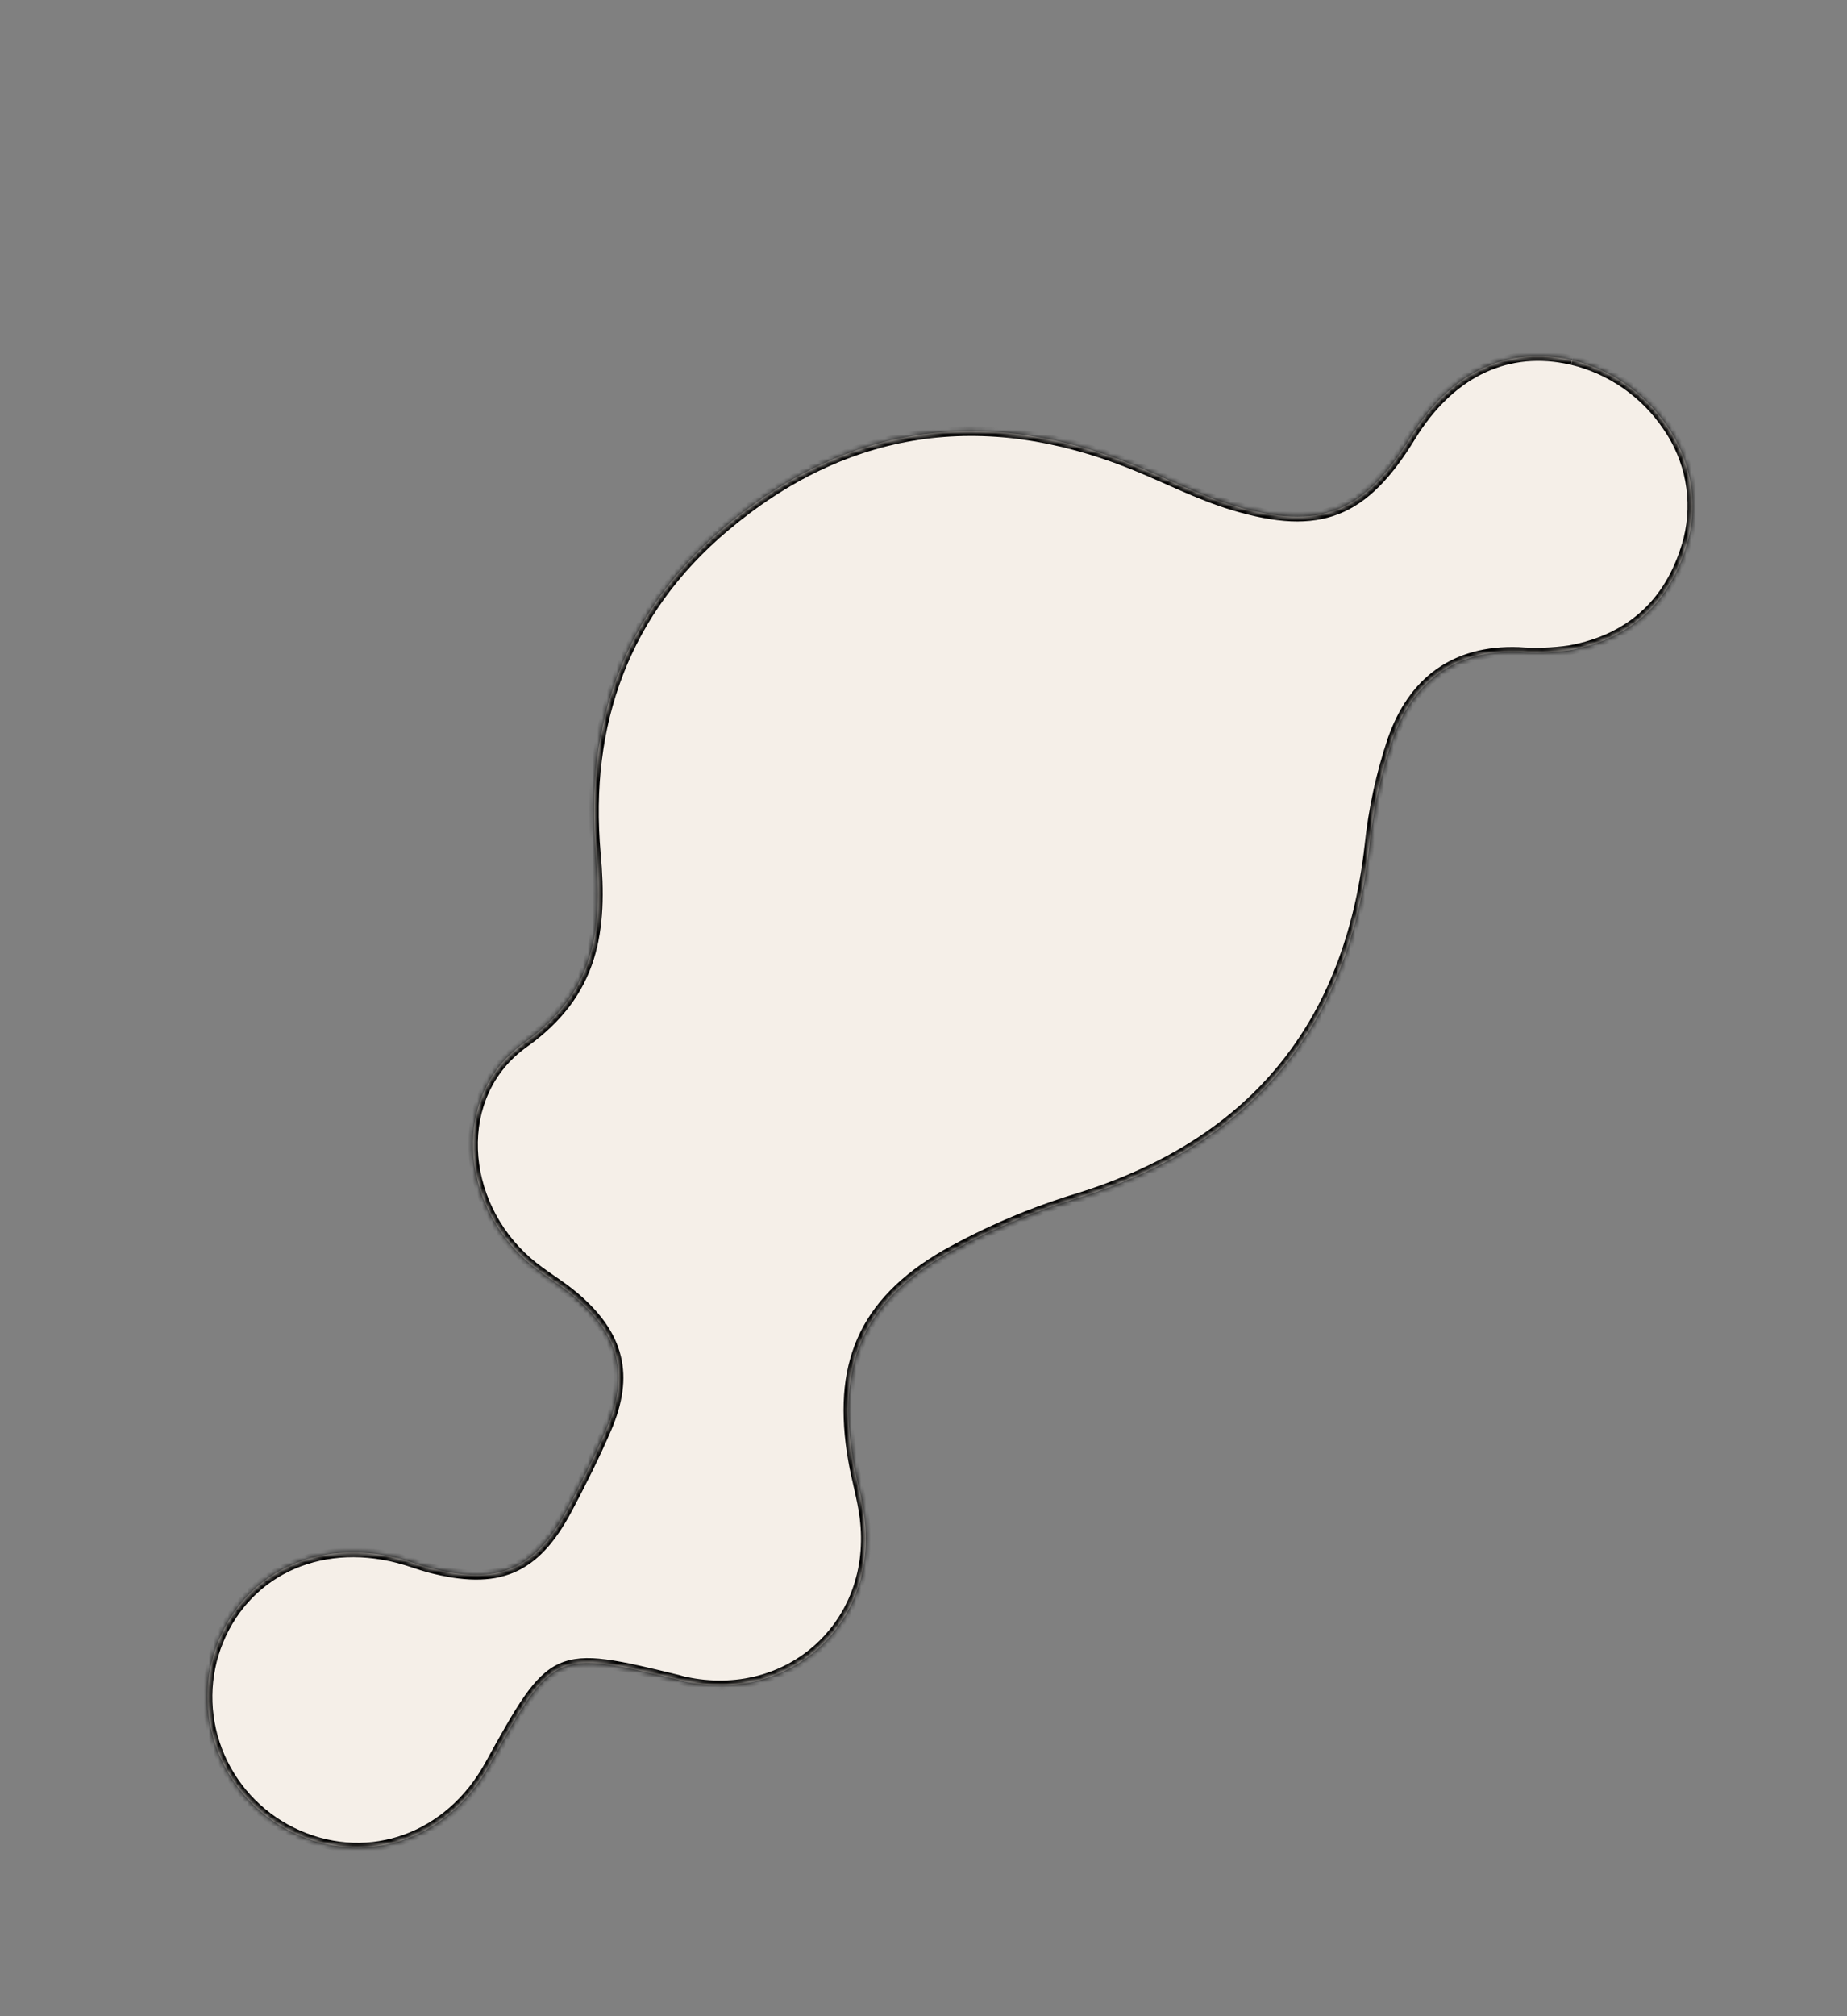 <?xml version="1.0" encoding="UTF-8"?> <svg xmlns="http://www.w3.org/2000/svg" width="385" height="420" viewBox="0 0 385 420" fill="none"><rect x="0" y="0" width="385" height="420" fill="#808080" stroke="none"/> <mask id="path-1-inside-1" fill="white"> <path d="M327.744 75.026C335.771 76.976 342.809 81.857 347.468 88.704C349.858 92.096 351.494 95.956 352.264 100.019C353.035 104.082 352.922 108.253 351.933 112.249C348.592 124.974 340.352 133.021 327.22 135.434C323.695 135.947 320.12 136.071 316.559 135.805C303.106 135.319 294.451 142.05 290.226 154.132C287.821 161.282 286.219 168.686 285.449 176.208C281.16 213.818 261.197 238.054 225.106 249.436C215.323 252.377 205.903 256.38 197.012 261.375C179.735 271.436 174.397 284.526 177.812 304.214C178.492 308.192 179.678 312.064 180.189 316.044C183.045 338.224 164.574 355.02 142.686 350.268C142.244 350.17 141.818 350.038 141.359 349.907C115.574 343.64 115.246 343.736 101.971 367.771C93.66 382.814 77.165 388.809 62.152 382.246C54.879 379.072 49.06 373.256 45.883 365.987C42.706 358.717 42.411 350.541 45.057 343.127C50.612 327.778 66.053 320.227 83.044 324.616C85.204 325.172 87.302 326 89.505 326.599C103.792 330.317 111.478 327.121 118.262 314.409C121.173 308.945 123.963 303.364 126.429 297.667C131.231 286.511 129.186 278.188 119.778 270.157C116.714 267.544 113.104 265.561 110.048 262.906C95.755 250.51 94.129 228.032 109.201 217.304C124.074 206.713 125.615 193.699 124.205 177.8C121.801 150.736 130.242 127.376 150.999 109.85C176.24 88.538 204.919 84.299 236.032 96.772C243.094 99.604 249.933 103.183 257.168 105.337C275.16 110.715 284.347 106.872 294.088 90.98C301.911 78.216 313.238 72.257 326.308 74.725C326.775 74.814 327.242 74.92 327.693 75.026"></path> </mask> <path d="M327.744 75.026C335.771 76.976 342.809 81.857 347.468 88.704C349.858 92.096 351.494 95.956 352.264 100.019C353.035 104.082 352.922 108.253 351.933 112.249C348.592 124.974 340.352 133.021 327.22 135.434C323.695 135.947 320.12 136.071 316.559 135.805C303.106 135.319 294.451 142.05 290.226 154.132C287.821 161.282 286.219 168.686 285.449 176.208C281.16 213.818 261.197 238.054 225.106 249.436C215.323 252.377 205.903 256.38 197.012 261.375C179.735 271.436 174.397 284.526 177.812 304.214C178.492 308.192 179.678 312.064 180.189 316.044C183.045 338.224 164.574 355.02 142.686 350.268C142.244 350.17 141.818 350.038 141.359 349.907C115.574 343.64 115.246 343.736 101.971 367.771C93.66 382.814 77.165 388.809 62.152 382.246C54.879 379.072 49.06 373.256 45.883 365.987C42.706 358.717 42.411 350.541 45.057 343.127C50.612 327.778 66.053 320.227 83.044 324.616C85.204 325.172 87.302 326 89.505 326.599C103.792 330.317 111.478 327.121 118.262 314.409C121.173 308.945 123.963 303.364 126.429 297.667C131.231 286.511 129.186 278.188 119.778 270.157C116.714 267.544 113.104 265.561 110.048 262.906C95.755 250.51 94.129 228.032 109.201 217.304C124.074 206.713 125.615 193.699 124.205 177.8C121.801 150.736 130.242 127.376 150.999 109.85C176.24 88.538 204.919 84.299 236.032 96.772C243.094 99.604 249.933 103.183 257.168 105.337C275.16 110.715 284.347 106.872 294.088 90.98C301.911 78.216 313.238 72.257 326.308 74.725C326.775 74.814 327.242 74.92 327.693 75.026" fill="#F5EFE8"></path> <path d="M347.468 88.704L346.641 89.266L346.645 89.273L346.65 89.28L347.468 88.704ZM351.933 112.249L352.9 112.503L352.903 112.489L351.933 112.249ZM327.22 135.434L327.364 136.424L327.382 136.421L327.401 136.418L327.22 135.434ZM316.559 135.805L316.634 134.807L316.614 134.806L316.595 134.805L316.559 135.805ZM290.226 154.132L289.282 153.802L289.278 153.813L290.226 154.132ZM285.449 176.208L286.442 176.321L286.443 176.31L285.449 176.208ZM225.106 249.436L225.394 250.394L225.407 250.39L225.106 249.436ZM197.012 261.375L196.523 260.503L196.516 260.507L196.509 260.511L197.012 261.375ZM177.812 304.214L178.797 304.045L178.797 304.043L177.812 304.214ZM180.189 316.044L179.197 316.171L179.197 316.172L180.189 316.044ZM142.686 350.268L142.47 351.244L142.474 351.245L142.686 350.268ZM141.359 349.907L141.634 348.945L141.614 348.94L141.595 348.935L141.359 349.907ZM101.971 367.771L102.846 368.254L102.846 368.254L101.971 367.771ZM62.152 382.246L62.552 381.33L62.552 381.33L62.152 382.246ZM45.057 343.127L44.116 342.787L44.115 342.791L45.057 343.127ZM83.044 324.616L82.794 325.584L82.794 325.584L83.044 324.616ZM89.505 326.599L89.243 327.564L89.253 327.567L89.505 326.599ZM118.262 314.409L119.144 314.88L119.145 314.879L118.262 314.409ZM126.429 297.667L127.347 298.064L127.348 298.062L126.429 297.667ZM119.778 270.157L120.427 269.396L120.427 269.396L119.778 270.157ZM110.048 262.906L110.703 262.151L110.703 262.151L110.048 262.906ZM109.201 217.304L109.781 218.119L109.782 218.118L109.201 217.304ZM124.205 177.8L125.201 177.712L125.201 177.711L124.205 177.8ZM150.999 109.85L150.354 109.086L150.354 109.086L150.999 109.85ZM236.032 96.772L236.404 95.844L236.404 95.844L236.032 96.772ZM257.168 105.337L257.454 104.379L257.453 104.379L257.168 105.337ZM294.088 90.98L293.235 90.457L293.235 90.457L294.088 90.98ZM326.308 74.725L326.495 73.743L326.493 73.743L326.308 74.725ZM327.508 75.998C335.293 77.889 342.121 82.624 346.641 89.266L348.294 88.141C343.497 81.09 336.249 76.063 327.98 74.054L327.508 75.998ZM346.65 89.28C348.958 92.556 350.538 96.283 351.282 100.205L353.247 99.832C352.45 95.629 350.757 91.637 348.285 88.128L346.65 89.28ZM351.282 100.205C352.026 104.128 351.916 108.153 350.962 112.008L352.903 112.489C353.927 108.353 354.044 104.036 353.247 99.832L351.282 100.205ZM350.965 111.995C349.334 118.21 346.521 123.228 342.56 126.983C338.601 130.735 333.443 133.274 327.039 134.451L327.401 136.418C334.13 135.181 339.657 132.49 343.936 128.434C348.213 124.38 351.191 119.013 352.9 112.503L350.965 111.995ZM327.076 134.445C323.624 134.947 320.122 135.069 316.634 134.807L316.484 136.802C320.118 137.074 323.766 136.947 327.364 136.424L327.076 134.445ZM316.595 134.805C309.688 134.556 303.934 136.16 299.35 139.443C294.771 142.722 291.445 147.615 289.282 153.802L291.17 154.462C293.231 148.567 296.346 144.054 300.514 141.069C304.678 138.087 309.977 136.568 316.523 136.804L316.595 134.805ZM289.278 153.813C286.85 161.034 285.232 168.511 284.454 176.106L286.443 176.31C287.206 168.862 288.793 161.531 291.174 154.451L289.278 153.813ZM284.455 176.094C282.328 194.747 276.324 210.016 266.431 222.022C256.539 234.028 242.704 242.838 224.805 248.482L225.407 250.39C243.599 244.652 257.791 235.654 267.975 223.294C278.159 210.934 284.28 195.279 286.442 176.321L284.455 176.094ZM224.818 248.478C214.965 251.44 205.477 255.473 196.523 260.503L197.502 262.247C206.329 257.288 215.681 253.314 225.394 250.393L224.818 248.478ZM196.509 260.511C187.745 265.615 181.913 271.544 178.737 278.783C175.564 286.013 175.099 294.423 176.826 304.385L178.797 304.043C177.11 294.316 177.606 286.338 180.568 279.586C183.527 272.842 189.003 267.197 197.516 262.239L196.509 260.511ZM176.826 304.382C177.172 306.405 177.647 308.402 178.089 310.35C178.534 312.311 178.948 314.233 179.197 316.171L181.181 315.917C180.919 313.875 180.485 311.872 180.039 309.907C179.59 307.929 179.132 306.001 178.797 304.045L176.826 304.382ZM179.197 316.172C181.964 337.658 164.119 353.898 142.898 349.29L142.474 351.245C165.03 356.142 184.126 338.789 181.181 315.916L179.197 316.172ZM142.902 349.291C142.499 349.202 142.121 349.085 141.634 348.945L141.084 350.868C141.516 350.992 141.989 351.138 142.47 351.244L142.902 349.291ZM141.595 348.935C135.169 347.373 130.252 346.188 126.321 345.682C122.377 345.175 119.288 345.331 116.561 346.564C113.839 347.795 111.622 350.035 109.28 353.385C106.943 356.729 104.405 361.295 101.096 367.287L102.846 368.254C106.174 362.229 108.656 357.769 110.919 354.531C113.178 351.3 115.143 349.401 117.386 348.387C119.624 347.375 122.281 347.18 126.066 347.666C129.862 348.154 134.656 349.307 141.123 350.879L141.595 348.935ZM101.096 367.287C93.015 381.913 77.056 387.67 62.552 381.33L61.751 383.163C77.273 389.947 94.305 383.715 102.846 368.254L101.096 367.287ZM62.552 381.33C55.51 378.256 49.876 372.625 46.8 365.586L44.967 366.387C48.245 373.888 54.248 379.888 61.752 383.163L62.552 381.33ZM46.8 365.586C43.724 358.548 43.439 350.635 45.998 343.463L44.115 342.791C41.383 350.446 41.689 358.886 44.967 366.387L46.8 365.586ZM45.997 343.467C51.358 328.656 66.246 321.31 82.794 325.584L83.294 323.647C65.859 319.144 49.866 326.9 44.116 342.787L45.997 343.467ZM82.794 325.584C83.839 325.853 84.874 326.189 85.946 326.541C87.009 326.891 88.111 327.256 89.243 327.564L89.767 325.634C88.696 325.343 87.647 324.995 86.57 324.641C85.503 324.291 84.409 323.935 83.294 323.647L82.794 325.584ZM89.253 327.567C96.486 329.449 102.236 329.634 107.086 327.586C111.944 325.536 115.703 321.329 119.144 314.88L117.38 313.938C114.038 320.201 110.561 323.948 106.308 325.744C102.048 327.542 96.811 327.467 89.757 325.631L89.253 327.567ZM119.145 314.879C122.063 309.401 124.866 303.794 127.347 298.064L125.511 297.269C123.059 302.933 120.283 308.489 117.38 313.939L119.145 314.879ZM127.348 298.062C129.804 292.356 130.558 287.258 129.404 282.504C128.251 277.754 125.23 273.496 120.427 269.396L119.129 270.917C123.734 274.849 126.439 278.768 127.46 282.976C128.481 287.18 127.856 291.822 125.51 297.271L127.348 298.062ZM120.427 269.396C118.85 268.051 117.137 266.873 115.479 265.725C113.806 264.567 112.184 263.437 110.703 262.151L109.392 263.661C110.968 265.03 112.679 266.219 114.341 267.37C116.018 268.53 117.643 269.65 119.129 270.918L120.427 269.396ZM110.703 262.151C96.758 250.056 95.379 228.369 109.781 218.119L108.622 216.489C92.879 227.694 94.753 250.964 109.392 263.662L110.703 262.151ZM109.782 218.118C117.378 212.708 121.624 206.633 123.763 199.843C125.891 193.087 125.909 185.7 125.201 177.712L123.209 177.888C123.91 185.798 123.863 192.868 121.855 199.242C119.858 205.581 115.897 211.308 108.621 216.489L109.782 218.118ZM125.201 177.711C122.823 150.938 131.161 127.909 151.644 110.614L150.354 109.086C129.323 126.844 120.78 150.534 123.209 177.888L125.201 177.711ZM151.644 110.614C176.592 89.549 204.878 85.36 235.66 97.7L236.404 95.844C204.961 83.239 175.888 87.526 150.354 109.086L151.644 110.614ZM235.66 97.7C239.174 99.11 242.611 100.696 246.137 102.226C249.644 103.749 253.206 105.201 256.882 106.296L257.453 104.379C253.895 103.319 250.42 101.905 246.933 100.392C243.465 98.886 239.951 97.267 236.404 95.844L235.66 97.7ZM256.881 106.295C265.964 109.01 273.02 109.461 279.089 107.065C285.153 104.672 290.028 99.516 294.94 91.502L293.235 90.457C288.406 98.336 283.818 103.048 278.355 105.205C272.897 107.359 266.363 107.042 257.454 104.379L256.881 106.295ZM294.94 91.502C302.595 79.014 313.544 73.333 326.122 75.708L326.493 73.743C312.933 71.182 301.228 77.418 293.235 90.457L294.94 91.502ZM326.121 75.707C326.567 75.792 327.017 75.894 327.464 76L327.922 74.053C327.467 73.946 326.984 73.836 326.495 73.743L326.121 75.707Z" fill="black" mask="url(#path-1-inside-1)"></path> </svg> 